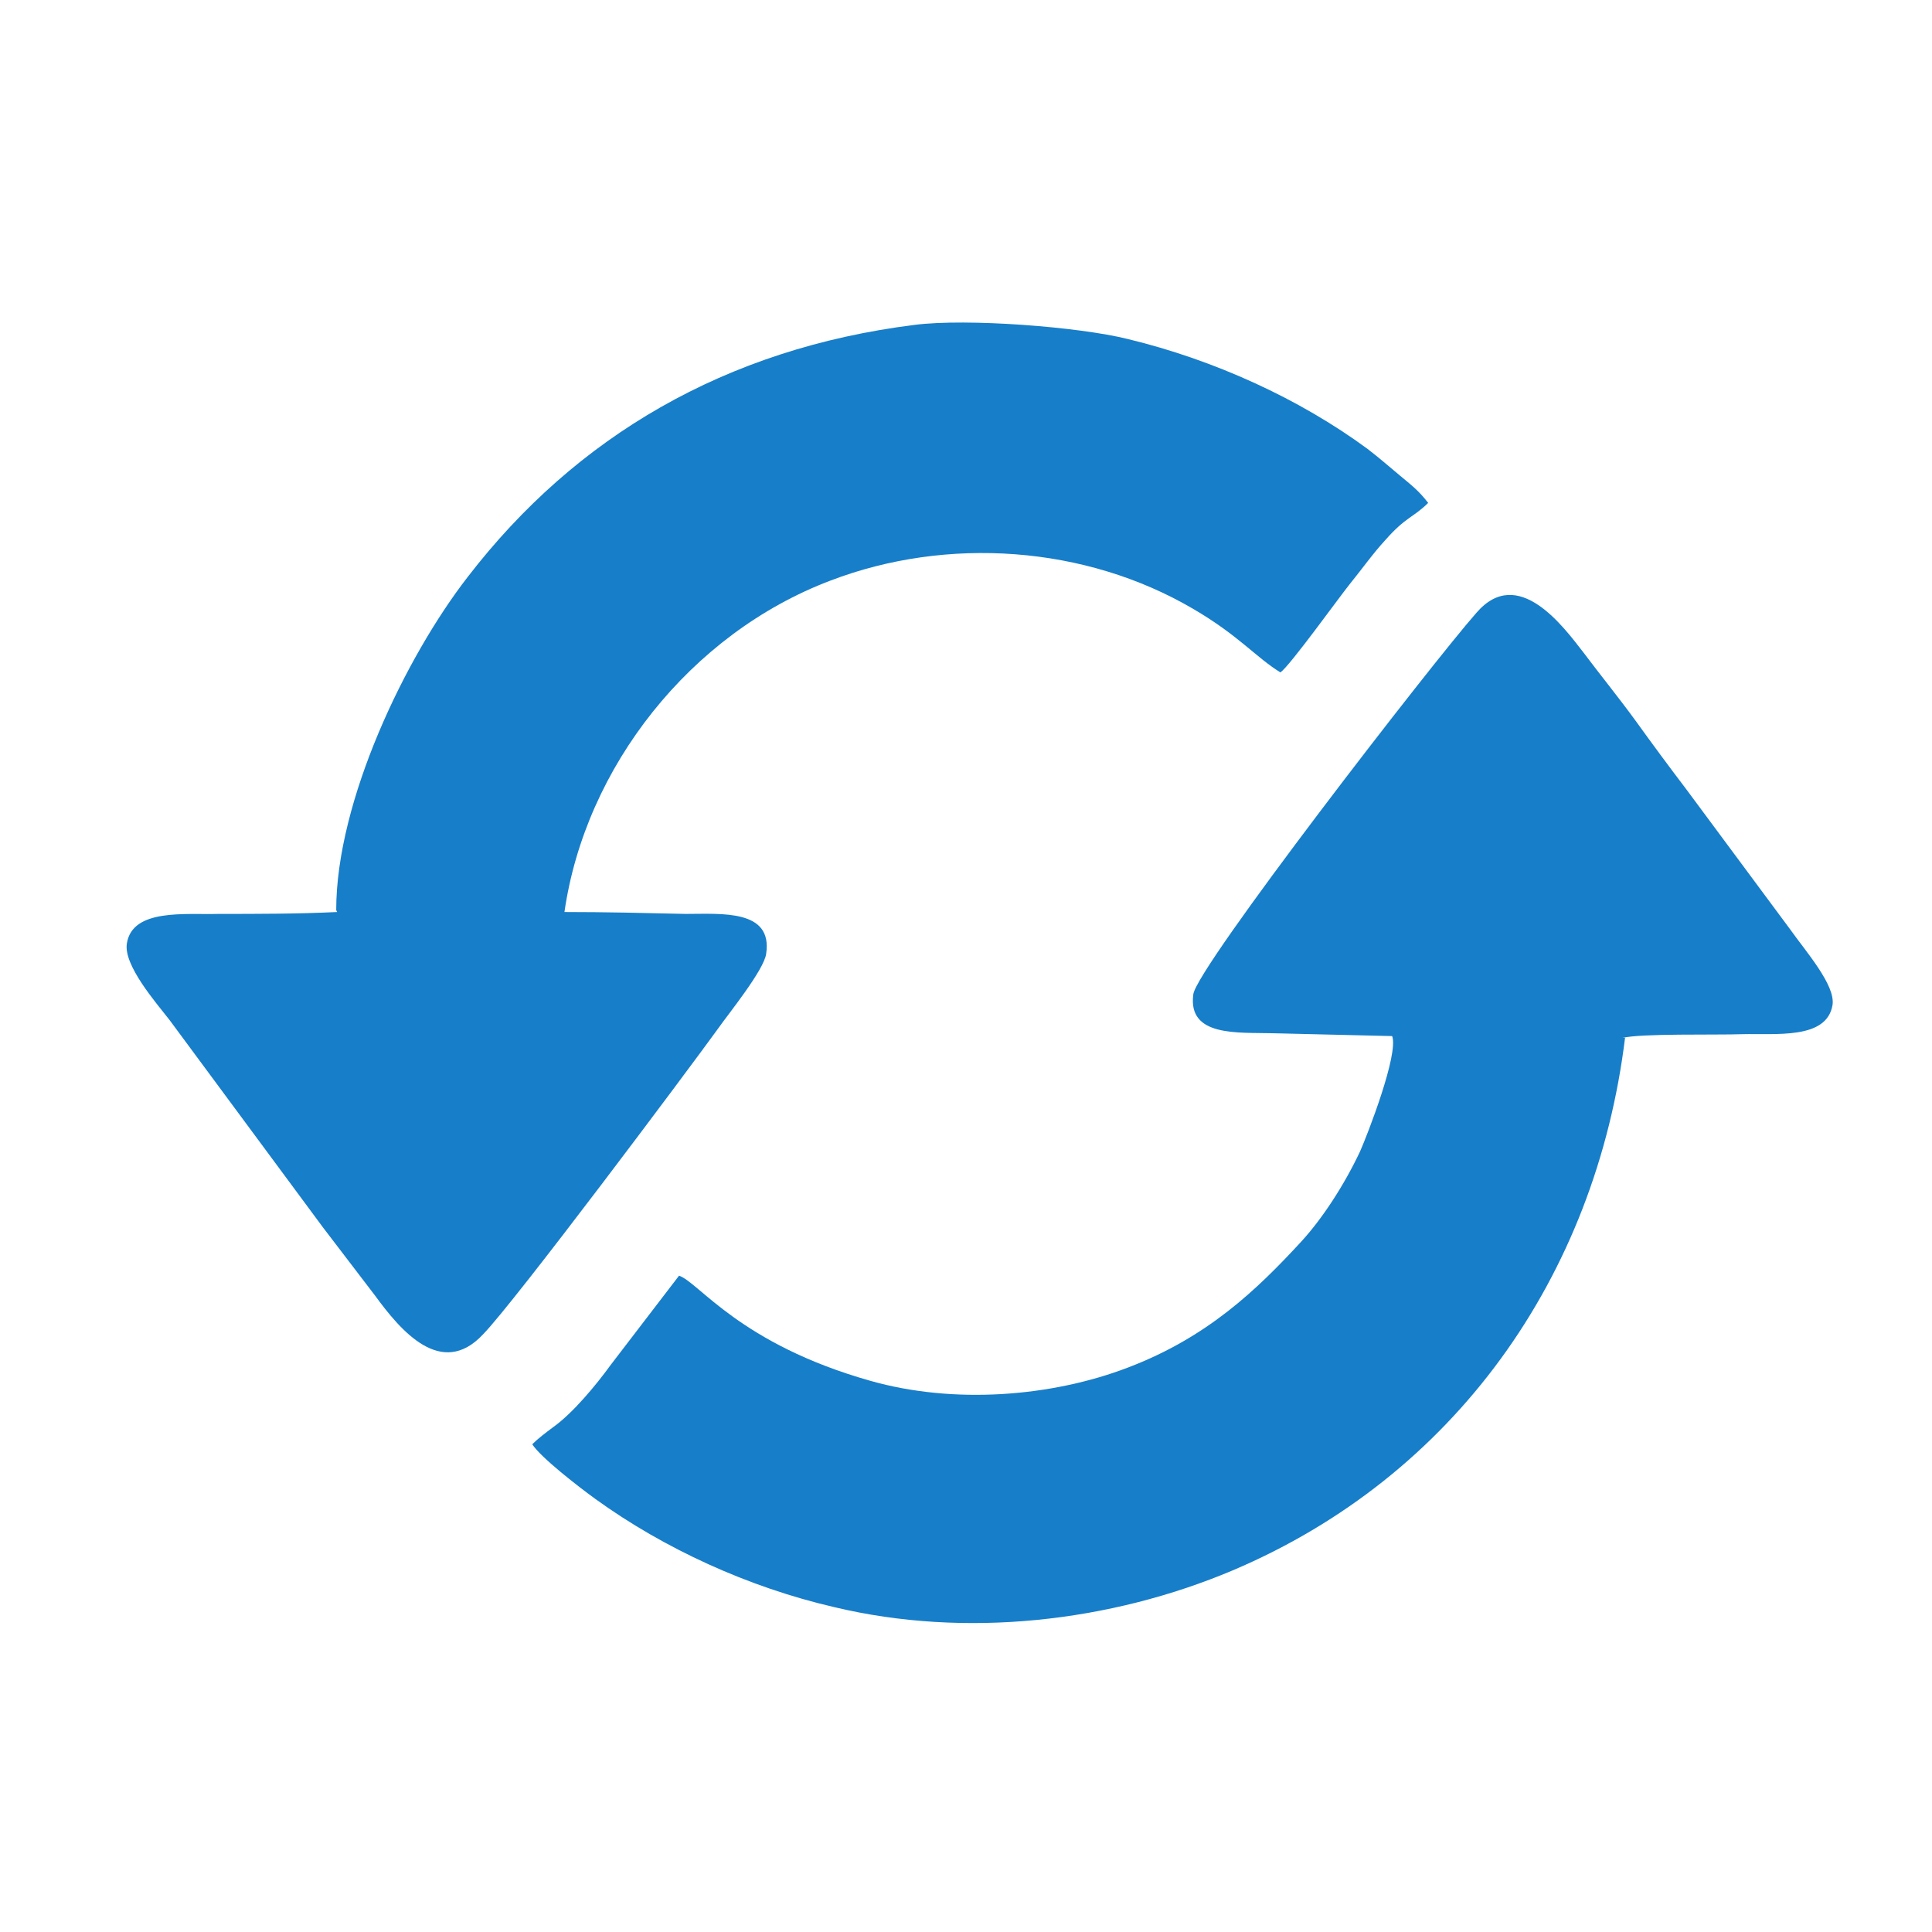 <?xml version="1.0" encoding="UTF-8"?>
<!DOCTYPE svg PUBLIC "-//W3C//DTD SVG 1.1//EN" "http://www.w3.org/Graphics/SVG/1.1/DTD/svg11.dtd">
<!-- Creator: CorelDRAW 2018 (64-Bit) -->
<svg xmlns="http://www.w3.org/2000/svg" xml:space="preserve" width="14mm" height="14mm" version="1.1" style="shape-rendering:geometricPrecision; text-rendering:geometricPrecision; image-rendering:optimizeQuality; fill-rule:evenodd; clip-rule:evenodd"
viewBox="0 0 20.4 20.4"
 xmlns:xlink="http://www.w3.org/1999/xlink">
 <defs>
  <style type="text/css">
   <![CDATA[
    .fil1 {fill:none}
    .fil0 {fill:#177EC9}
   ]]>
  </style>
 </defs>
 <g id="Слой_x0020_1">
  <g id="_2335795760288">
   <path class="fil0" d="M3.56 9.63c-0.41,0.02 -0.84,0.02 -1.25,0.02 -0.35,0.01 -0.91,-0.06 -0.97,0.31 -0.04,0.23 0.31,0.63 0.45,0.81l1.62 2.19c0.19,0.25 0.36,0.47 0.55,0.72 0.27,0.37 0.7,0.88 1.14,0.41 0.34,-0.35 2.15,-2.77 2.49,-3.24 0.09,-0.13 0.48,-0.61 0.5,-0.78 0.07,-0.47 -0.47,-0.42 -0.85,-0.42 -0.43,-0.01 -0.85,-0.02 -1.28,-0.02 0.22,-1.53 1.33,-2.94 2.81,-3.5 1.23,-0.47 2.69,-0.37 3.83,0.3 0.48,0.28 0.66,0.51 0.92,0.67 0.1,-0.07 0.61,-0.78 0.73,-0.93 0.13,-0.16 0.25,-0.33 0.38,-0.47 0.21,-0.24 0.3,-0.24 0.45,-0.39 -0.1,-0.13 -0.18,-0.19 -0.3,-0.29 -0.12,-0.1 -0.21,-0.18 -0.34,-0.28 -0.72,-0.53 -1.62,-0.94 -2.53,-1.16 -0.52,-0.13 -1.7,-0.22 -2.25,-0.15 -2,0.25 -3.58,1.18 -4.72,2.66 -0.66,0.85 -1.39,2.37 -1.39,3.52z"/>
   <path class="fil0" d="M17.13 10.96c0.19,-0.05 1,-0.03 1.26,-0.04 0.36,-0.01 0.9,0.06 0.96,-0.31 0.03,-0.21 -0.28,-0.56 -0.45,-0.8l-1.09 -1.47c-0.19,-0.25 -0.36,-0.48 -0.54,-0.73 -0.19,-0.26 -0.37,-0.48 -0.55,-0.72 -0.21,-0.27 -0.69,-0.93 -1.13,-0.42 -0.46,0.52 -2.96,3.75 -2.99,4.03 -0.06,0.45 0.47,0.4 0.84,0.41 0.42,0.01 0.84,0.02 1.26,0.03 0.07,0.19 -0.26,1.04 -0.34,1.22 -0.17,0.36 -0.4,0.71 -0.62,0.95 -0.47,0.51 -0.99,1.01 -1.83,1.33 -0.81,0.31 -1.84,0.39 -2.72,0.14 -1.38,-0.39 -1.81,-1.04 -2.02,-1.11l-0.72 0.94c-0.16,0.22 -0.4,0.51 -0.61,0.66 -0.08,0.06 -0.16,0.12 -0.22,0.18 0.09,0.14 0.49,0.45 0.67,0.58 0.72,0.52 1.61,0.93 2.52,1.14 1.38,0.33 2.91,0.16 4.21,-0.39 2.33,-0.99 3.83,-3.09 4.14,-5.63z"/>
  </g>
  <rect class="fil1" width="20.4" height="20.4"/>
 </g>
</svg>
